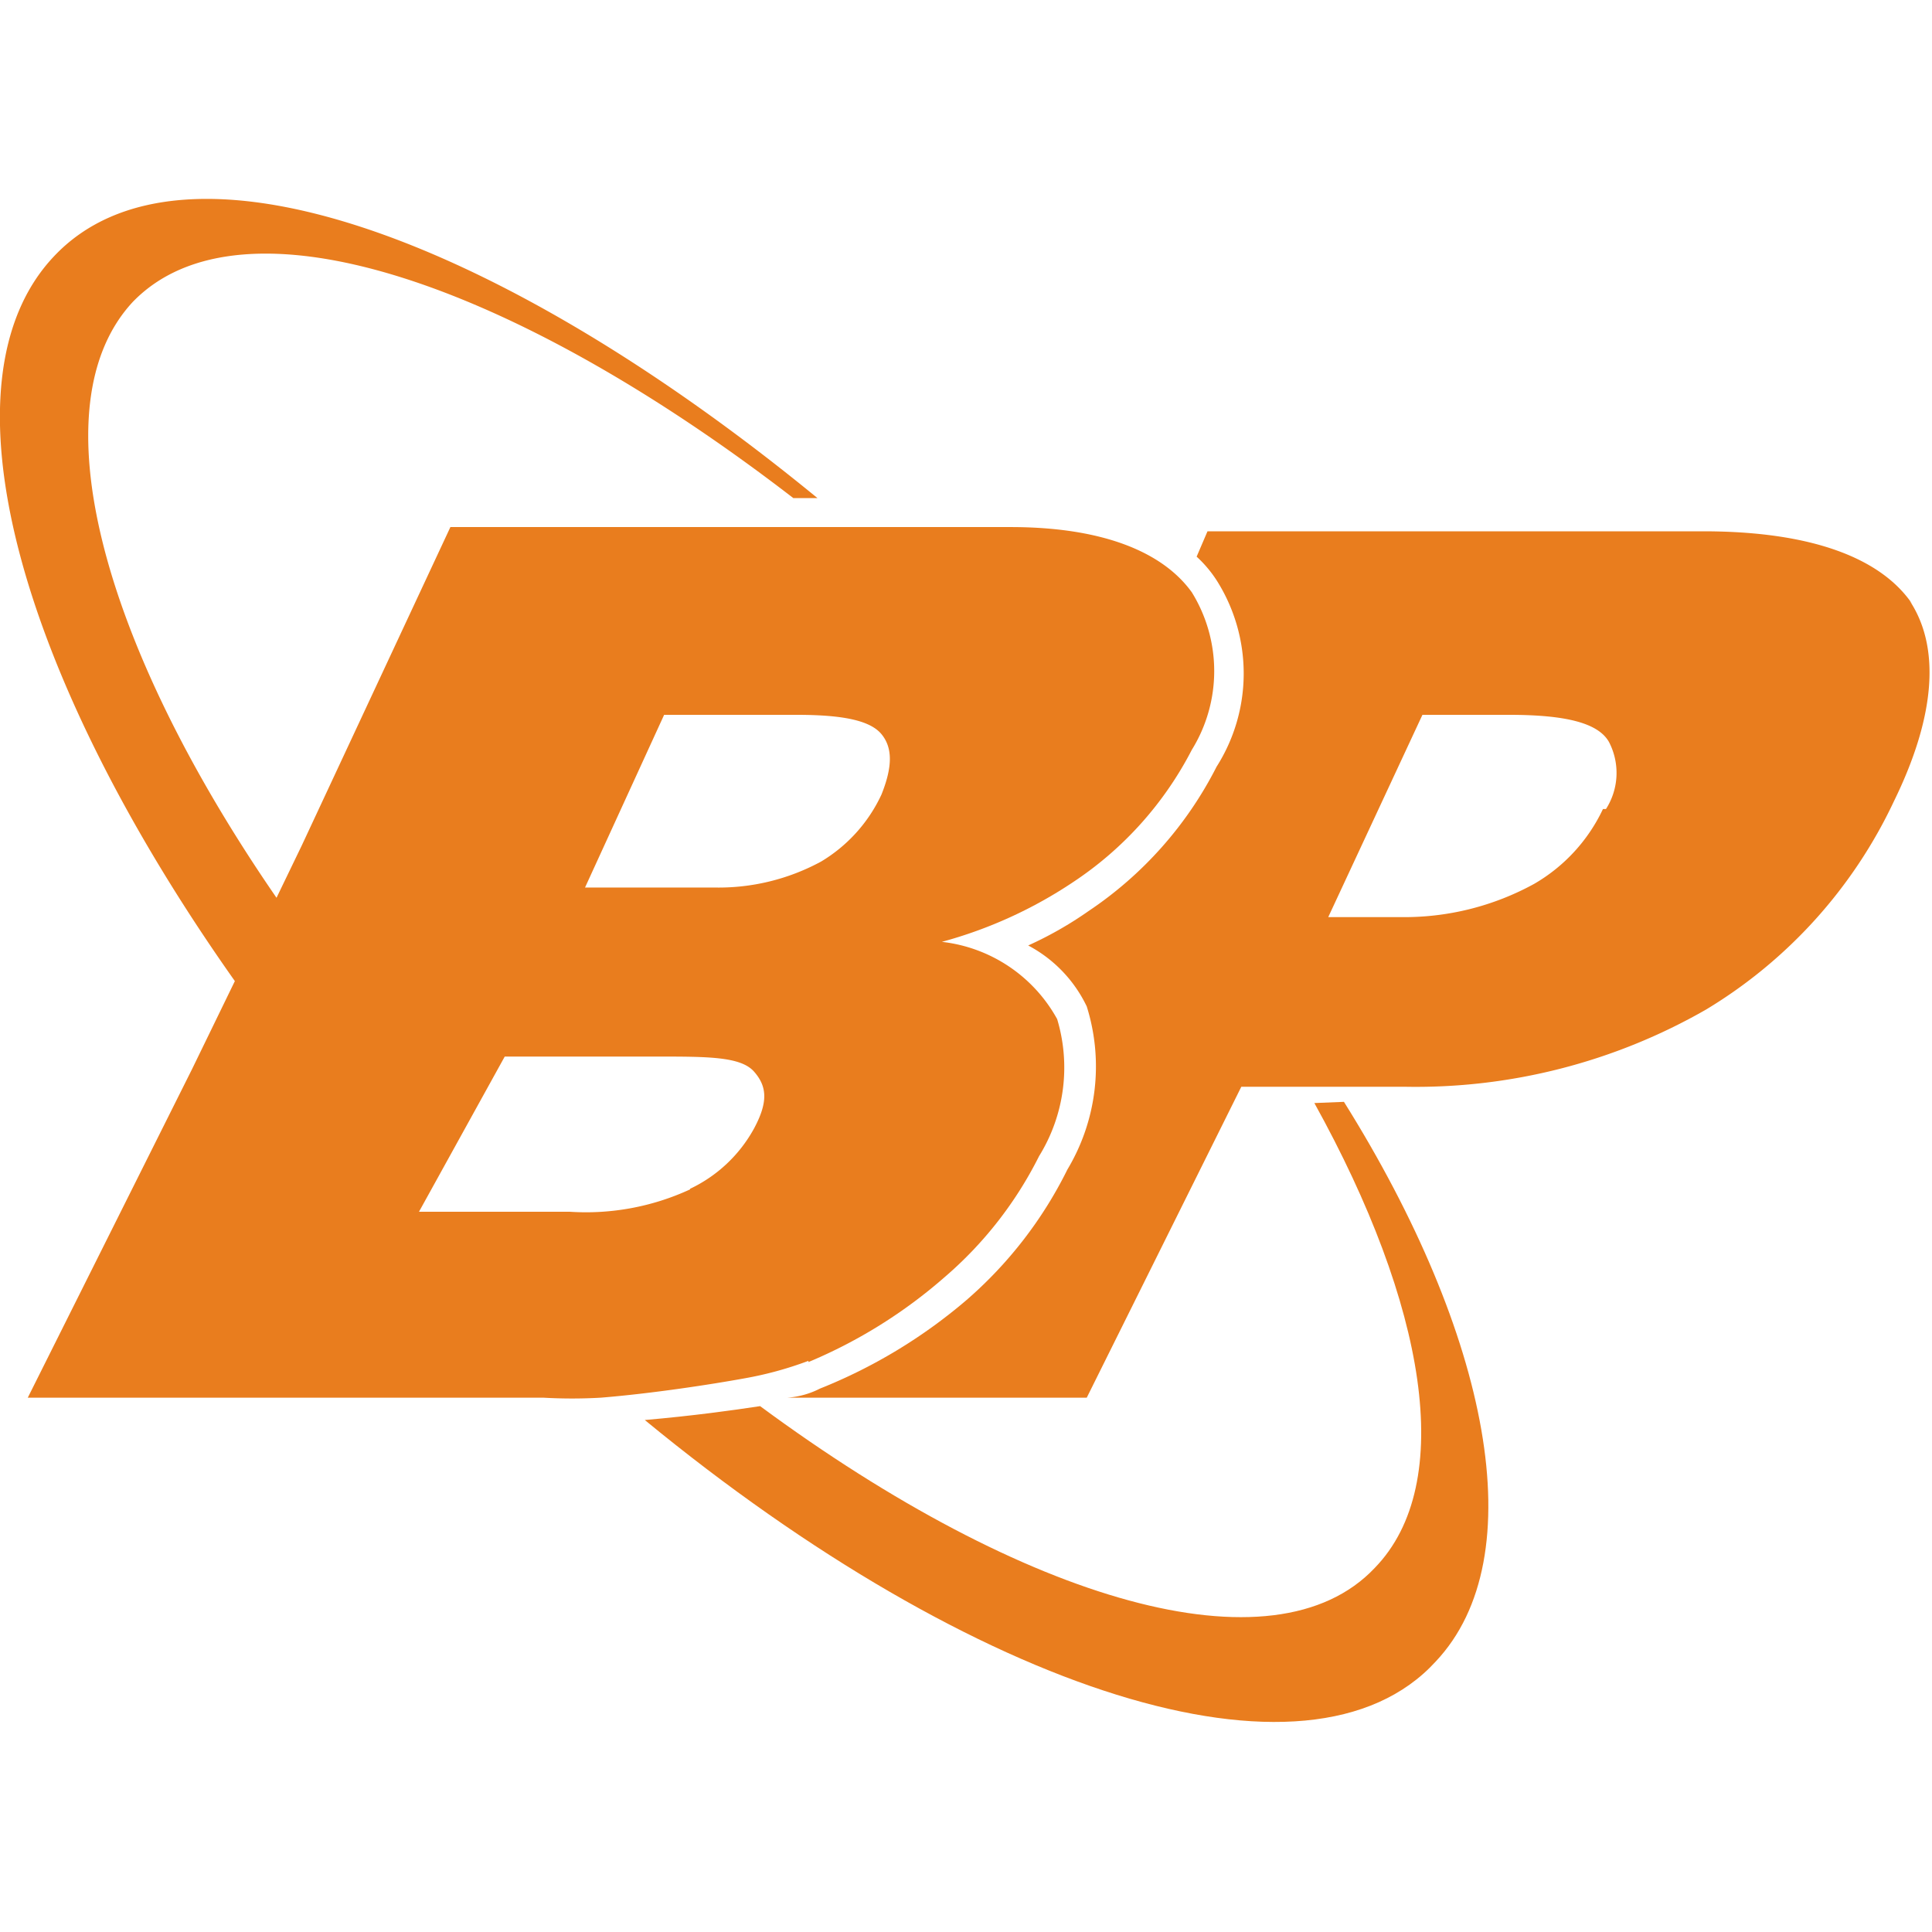 <svg id="Capa_1" data-name="Capa 1" xmlns="http://www.w3.org/2000/svg" viewBox="0 0 32 32"><defs><style>.cls-1{fill:#e97d1e;}</style></defs><title>favicon BP</title><path class="cls-1" d="M31.67,10c-.52-.76-1.67-1.2-3.46-1.2H20l-.18.42a2,2,0,0,1,.33.39,2.88,2.88,0,0,1,0,3.09,6.32,6.32,0,0,1-2.12,2.39,6.16,6.16,0,0,1-1,.57A2.23,2.23,0,0,1,18,16.67a3.32,3.32,0,0,1-.32,2.7A6.91,6.91,0,0,1,16,21.54,8.68,8.68,0,0,1,13.58,23a1.4,1.4,0,0,1-.54.15H18L20.56,18h2.7a9.66,9.66,0,0,0,5-1.28,8,8,0,0,0,3.11-3.45c.69-1.41.77-2.55.26-3.32M26.55,13.4a2.82,2.82,0,0,1-1.14,1.24,4.47,4.47,0,0,1-2.22.55H22l1.56-3.35H25c.92,0,1.47.13,1.65.45a1.11,1.11,0,0,1-.05,1.11"/><path class="cls-1" d="M21.77,18.27c1.85,3.34,2.36,6.3,1,7.7-1.67,1.77-5.79.56-10.18-2.68-.46.07-1.11.16-1.91.23,5.47,4.5,11,6.3,13.1,4,1.63-1.73.89-5.42-1.52-9.27Z"/><path class="cls-1" d="M13.39,22.56a8.26,8.26,0,0,0,2.26-1.41,6.43,6.43,0,0,0,1.56-2,2.79,2.79,0,0,0,.3-2.27,2.5,2.5,0,0,0-1.91-1.28,7.38,7.38,0,0,0,2.19-1,5.83,5.83,0,0,0,1.95-2.18,2.48,2.48,0,0,0,0-2.61c-.49-.68-1.5-1.08-3-1.08H7.46L5,14v0l-.42.87C1.67,10.65.61,6.71,2.2,5,4,3.14,8.47,4.65,13.14,8.25h.4C8.21,3.88,3,2,.89,4.25c-1.95,2.07-.59,6.92,3,12l-.71,1.46v0L.46,23.15H9a8.33,8.33,0,0,0,.95,0s0,0,0,0c.86-.07,1.83-.22,2.38-.32a5.94,5.94,0,0,0,1.06-.29M11,11.84H13.2c.75,0,1.21.09,1.4.32s.18.55,0,1a2.54,2.54,0,0,1-1,1.11,3.56,3.56,0,0,1-1.78.43H9.69Zm.43,7.86a4.11,4.11,0,0,1-2,.37H6.94L8.36,17.5h2.51c.86,0,1.4,0,1.62.25s.23.51,0,.94a2.36,2.36,0,0,1-1.06,1"/></svg>